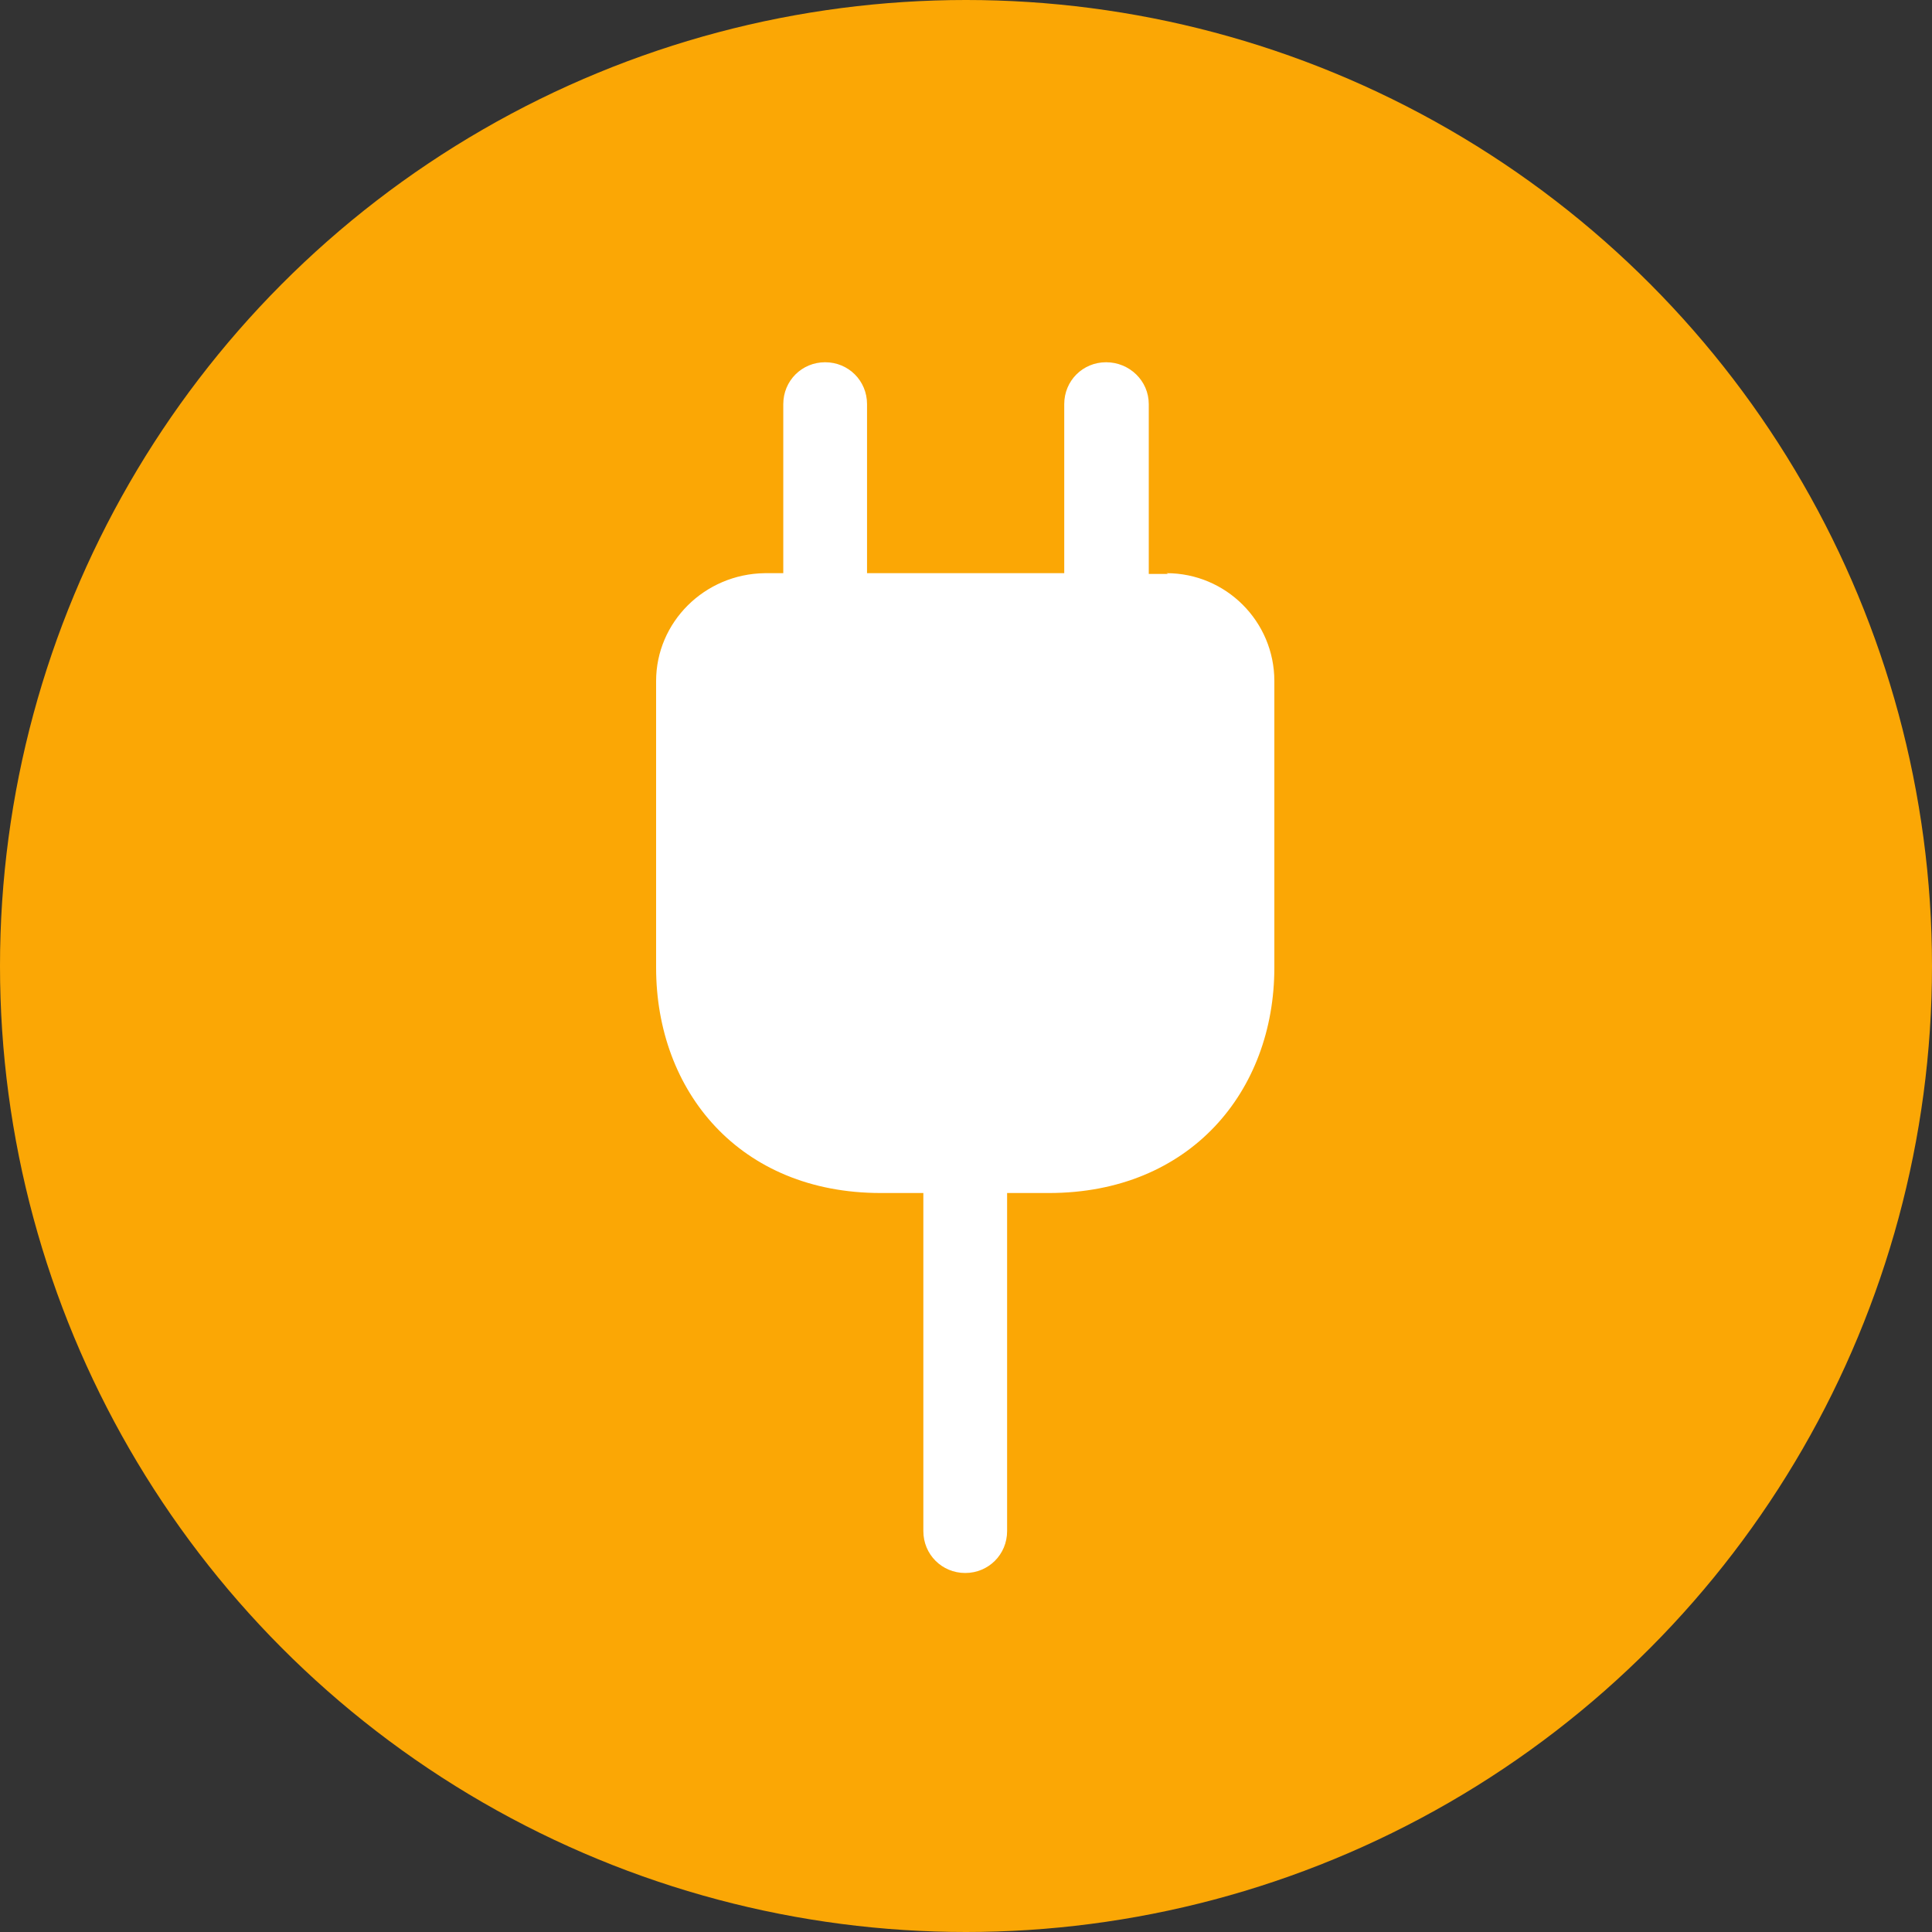 <svg width="40" height="40" viewBox="0 0 40 40" fill="none" xmlns="http://www.w3.org/2000/svg"><rect x="0" y="0" width="40" height="40" fill="#333333" stroke="none"/><circle cx="20" cy="20" r="20" fill="#FBA705"/><g clip-path="url(#clip0_72_3469)"><path d="M24.184 11.883H23.784V8.367C23.784 7.883 23.384 7.5 22.901 7.5C22.417 7.5 22.034 7.883 22.034 8.367V11.867H17.951V8.367C17.951 7.883 17.567 7.5 17.084 7.5C16.601 7.5 16.217 7.883 16.217 8.367V11.867H15.834C14.584 11.883 13.584 12.883 13.584 14.1V20.033C13.584 22.6 15.317 24.7 18.234 24.7H19.117V31.7C19.117 32.183 19.501 32.567 19.984 32.567C20.467 32.567 20.851 32.183 20.851 31.7V24.7H21.717C24.634 24.7 26.384 22.6 26.384 20.033V14.1C26.384 12.867 25.384 11.867 24.151 11.867L24.184 11.883Z" fill="white"/></g><defs><clipPath id="clip0_72_3469"><rect width="12.817" height="25.083" fill="white" transform="translate(13.584 7.5)"/></clipPath></defs></svg>